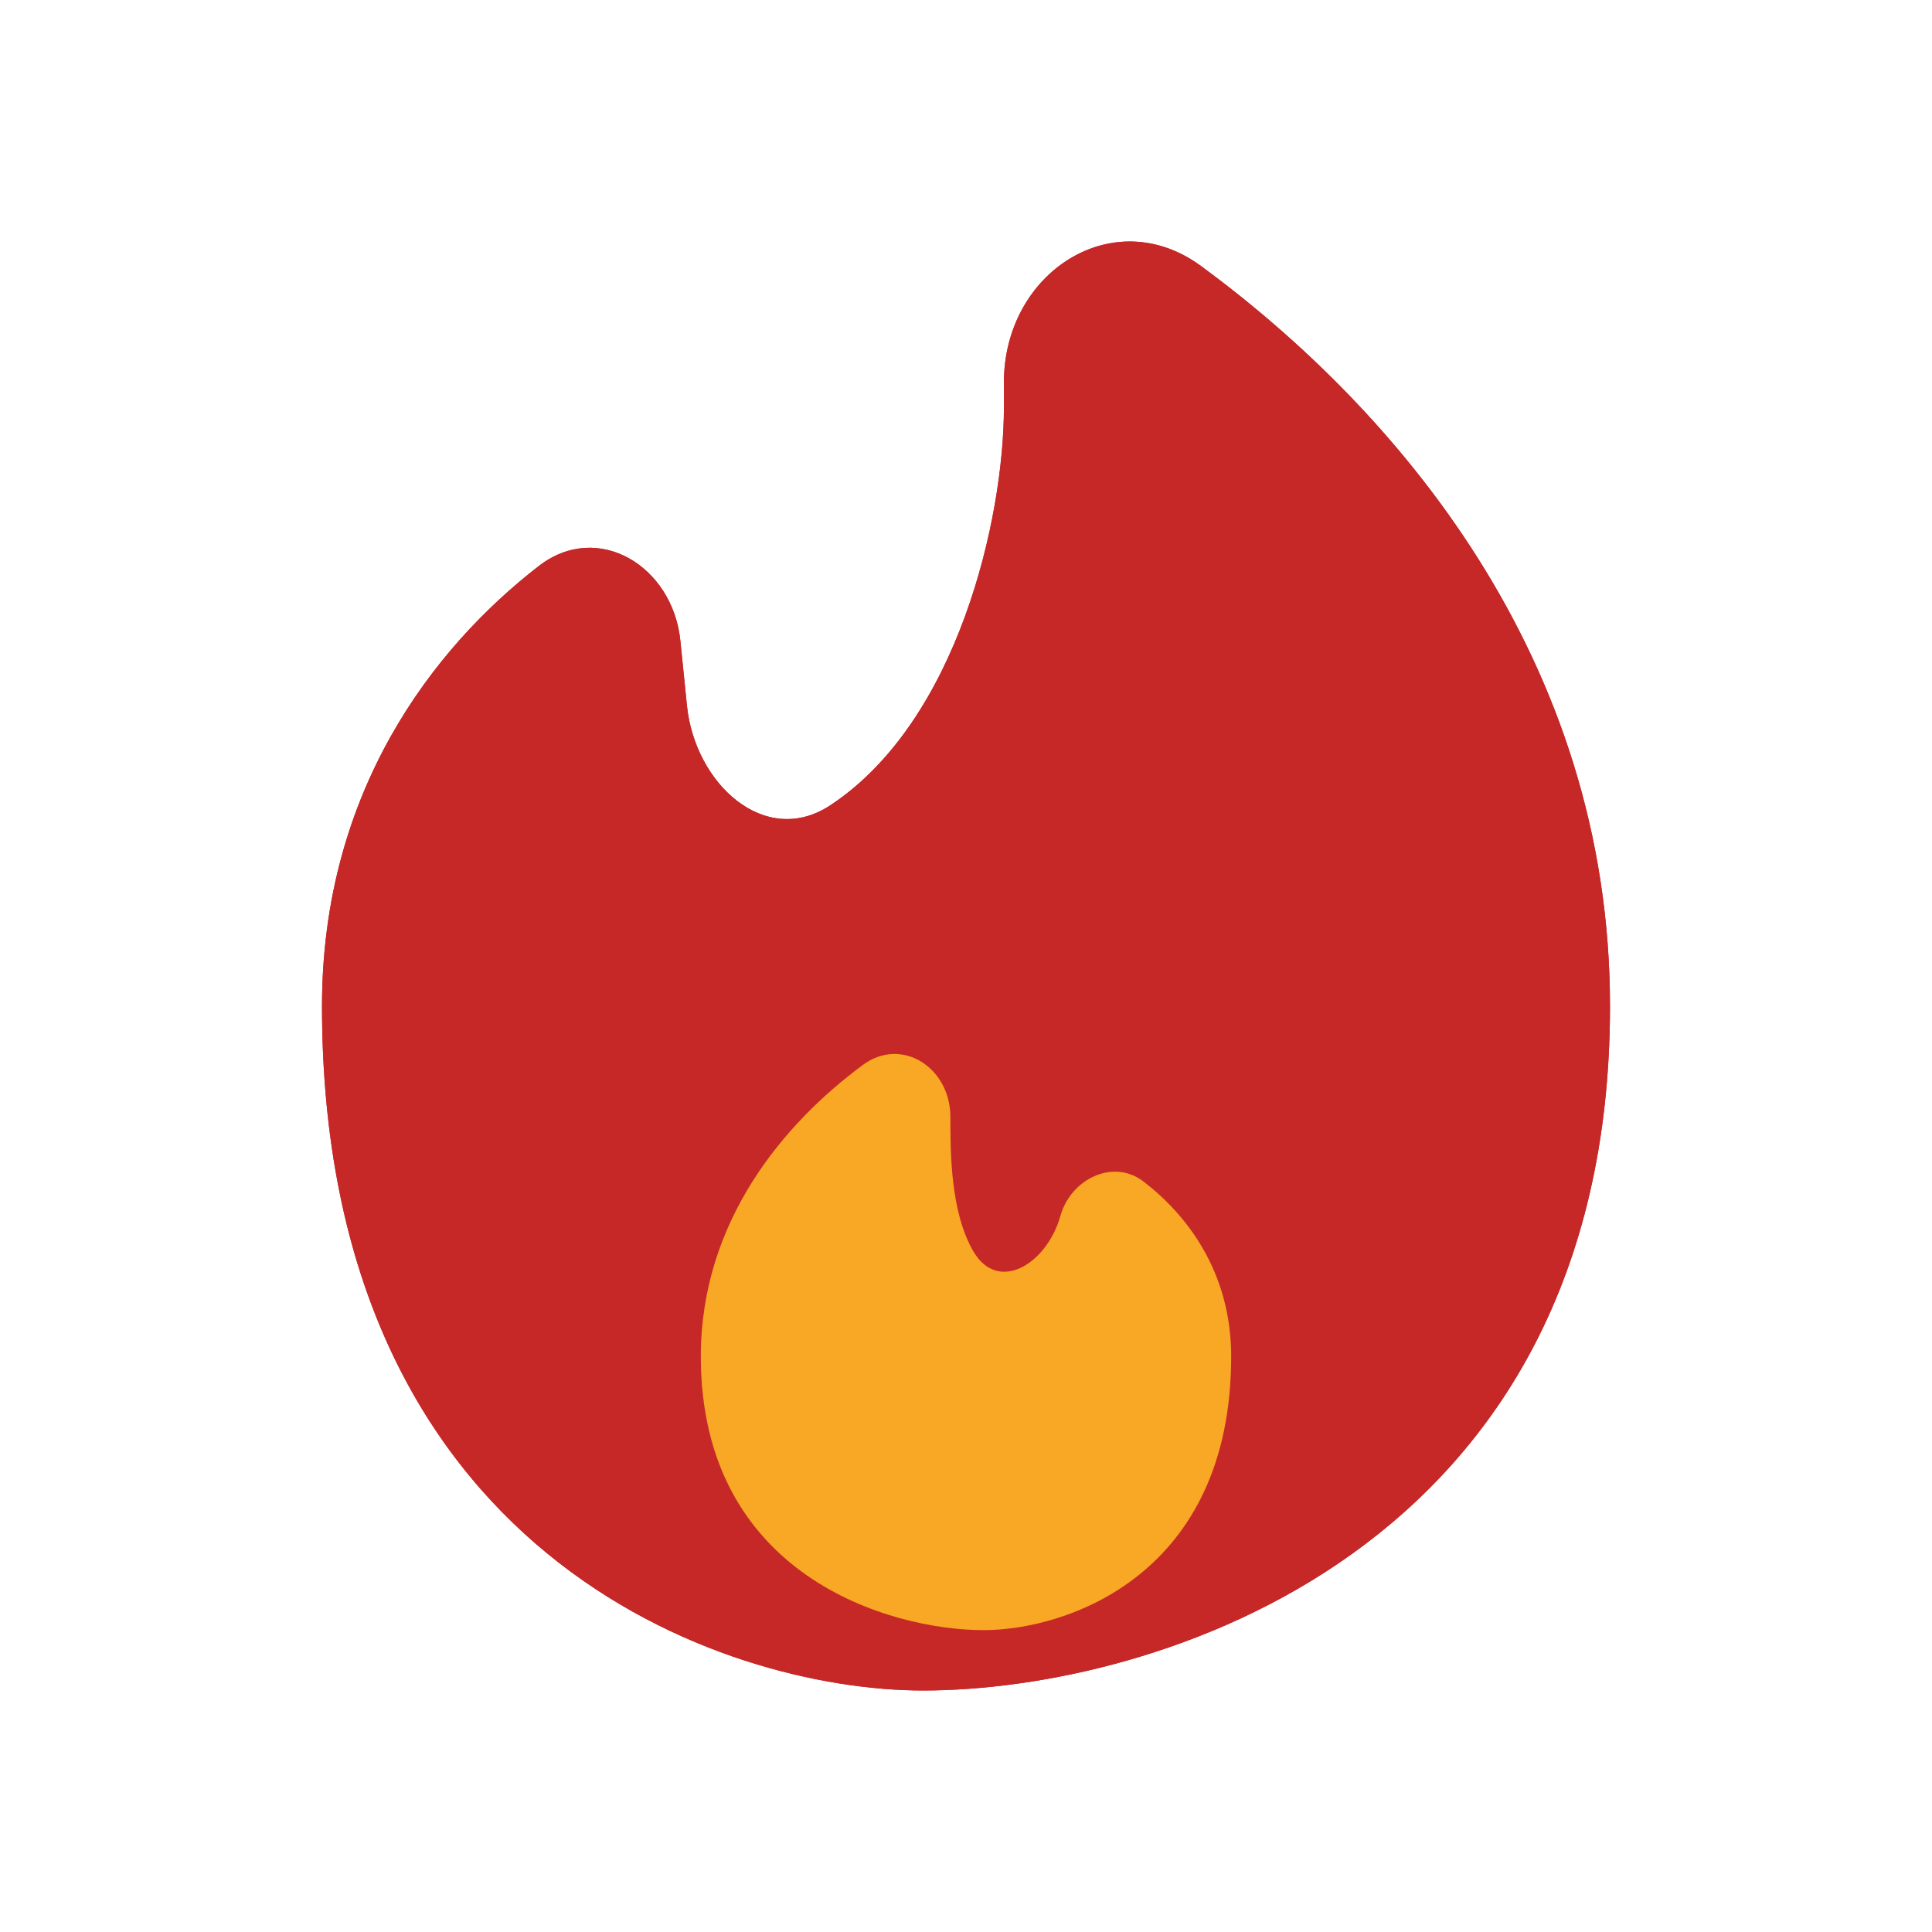 <svg width="24" height="24" viewBox="0 0 24 24" fill="none" xmlns="http://www.w3.org/2000/svg">
<path d="M20 12.499C20 19.3 14.311 21 11.467 21C8.978 21 4 19.3 4 12.499C4 9.839 5.375 8.052 6.692 7.032C7.424 6.464 8.358 7.029 8.452 7.961L8.533 8.762C8.631 9.738 9.505 10.538 10.315 10.003C11.9 8.957 12.471 6.44 12.471 5.061V4.751C12.471 3.384 13.829 2.504 14.92 3.305C17.332 5.078 20 8.17 20 12.499Z" fill="#C62828"/>
<path d="M20 12.499C20 19.3 14.311 21 11.467 21C8.978 21 4 19.3 4 12.499C4 9.839 5.375 8.052 6.692 7.032C7.424 6.464 8.358 7.029 8.452 7.961L8.533 8.762C8.631 9.738 9.505 10.538 10.315 10.003C11.9 8.957 12.471 6.44 12.471 5.061V4.751C12.471 3.384 13.829 2.504 14.92 3.305C17.332 5.078 20 8.17 20 12.499Z" fill="#C62828"/>
<path d="M12.22 20.25C11.048 20.25 8.706 19.57 8.706 16.85C8.706 15.164 9.747 13.947 10.719 13.229C11.204 12.871 11.806 13.265 11.806 13.874C11.806 14.316 11.806 15.051 12.089 15.541C12.398 16.076 13.005 15.701 13.173 15.104C13.301 14.646 13.828 14.389 14.203 14.676C14.739 15.086 15.294 15.797 15.294 16.85C15.294 19.57 13.244 20.25 12.22 20.25Z" fill="#F9A825"/>
</svg>
